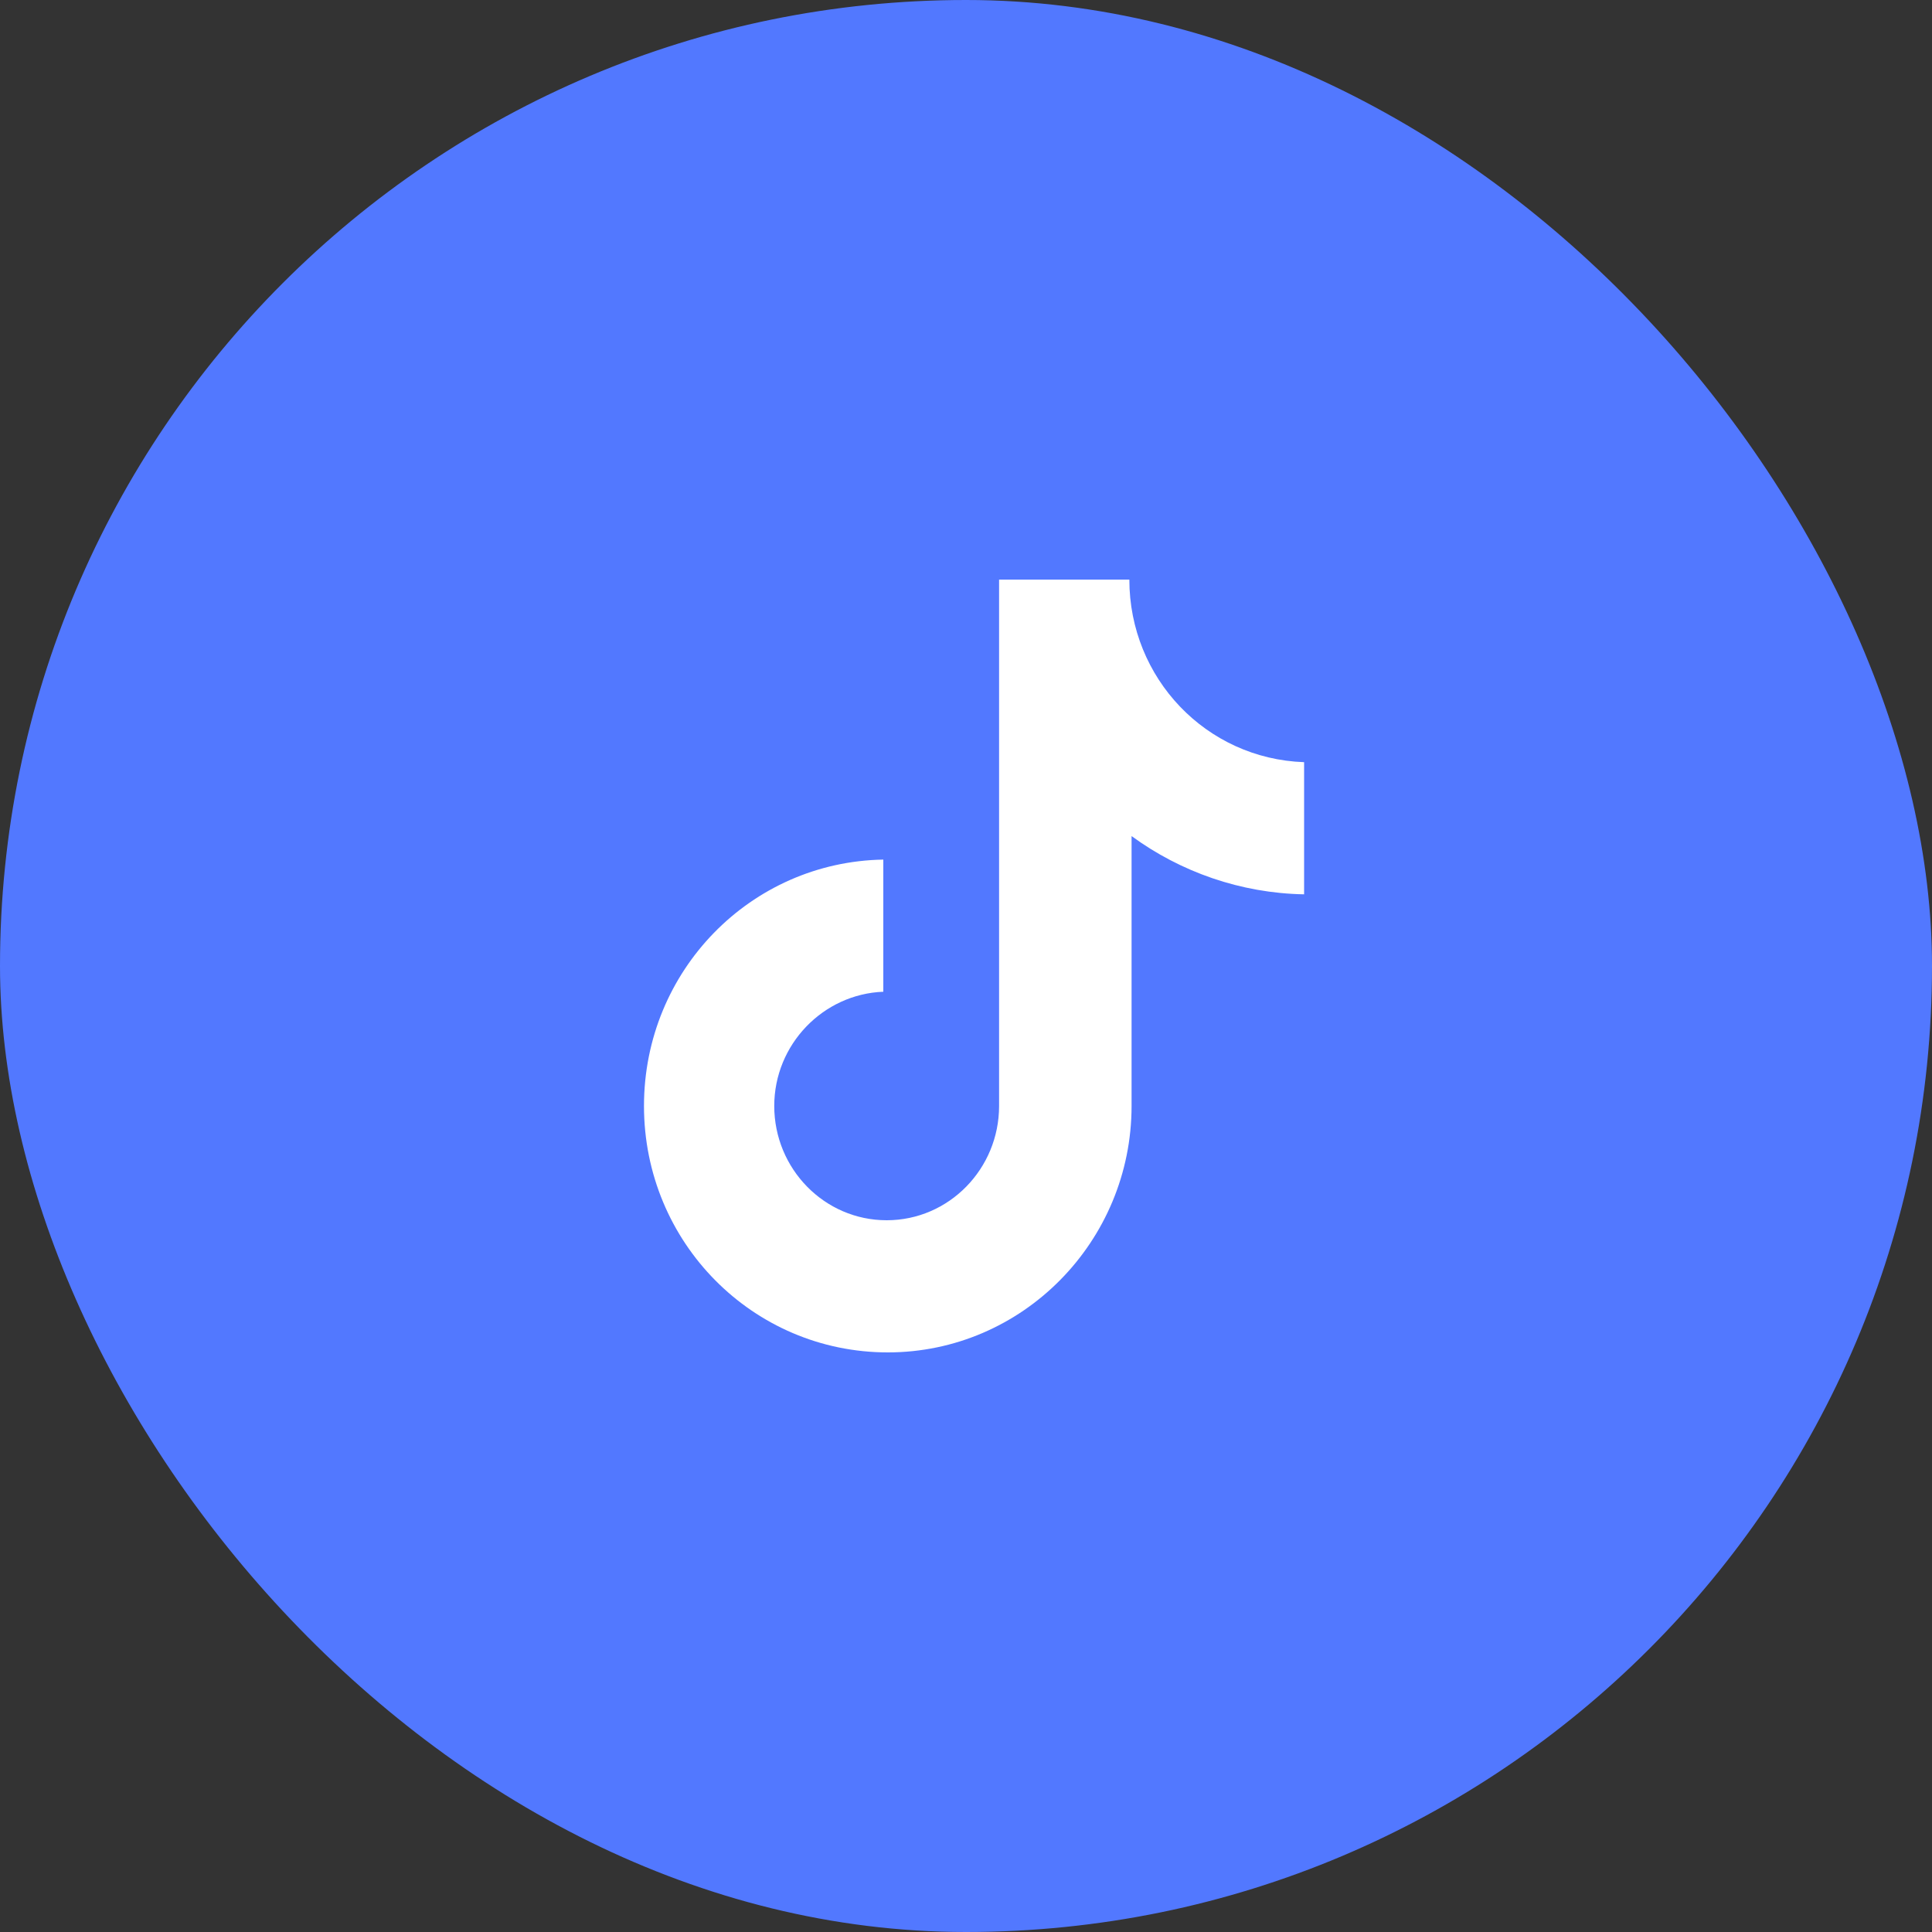 <?xml version="1.0" encoding="UTF-8"?> <svg xmlns="http://www.w3.org/2000/svg" width="40" height="40" viewBox="0 0 40 40" fill="none"><rect x="0" y="0" width="40" height="40" fill="#333333" stroke="none"/> <rect width="40" height="40" rx="20" fill="#5278FF"></rect> <path d="M23.382 12H20.685V22.898C20.685 24.197 19.648 25.264 18.358 25.264C17.067 25.264 16.03 24.197 16.03 22.898C16.03 21.623 17.044 20.58 18.288 20.533V17.797C15.546 17.843 13.333 20.093 13.333 22.898C13.333 25.728 15.592 28 18.381 28C21.169 28 23.428 25.704 23.428 22.898V17.31C24.442 18.052 25.686 18.493 27 18.516V15.78C24.972 15.71 23.382 14.041 23.382 12Z" fill="white"></path> </svg> 